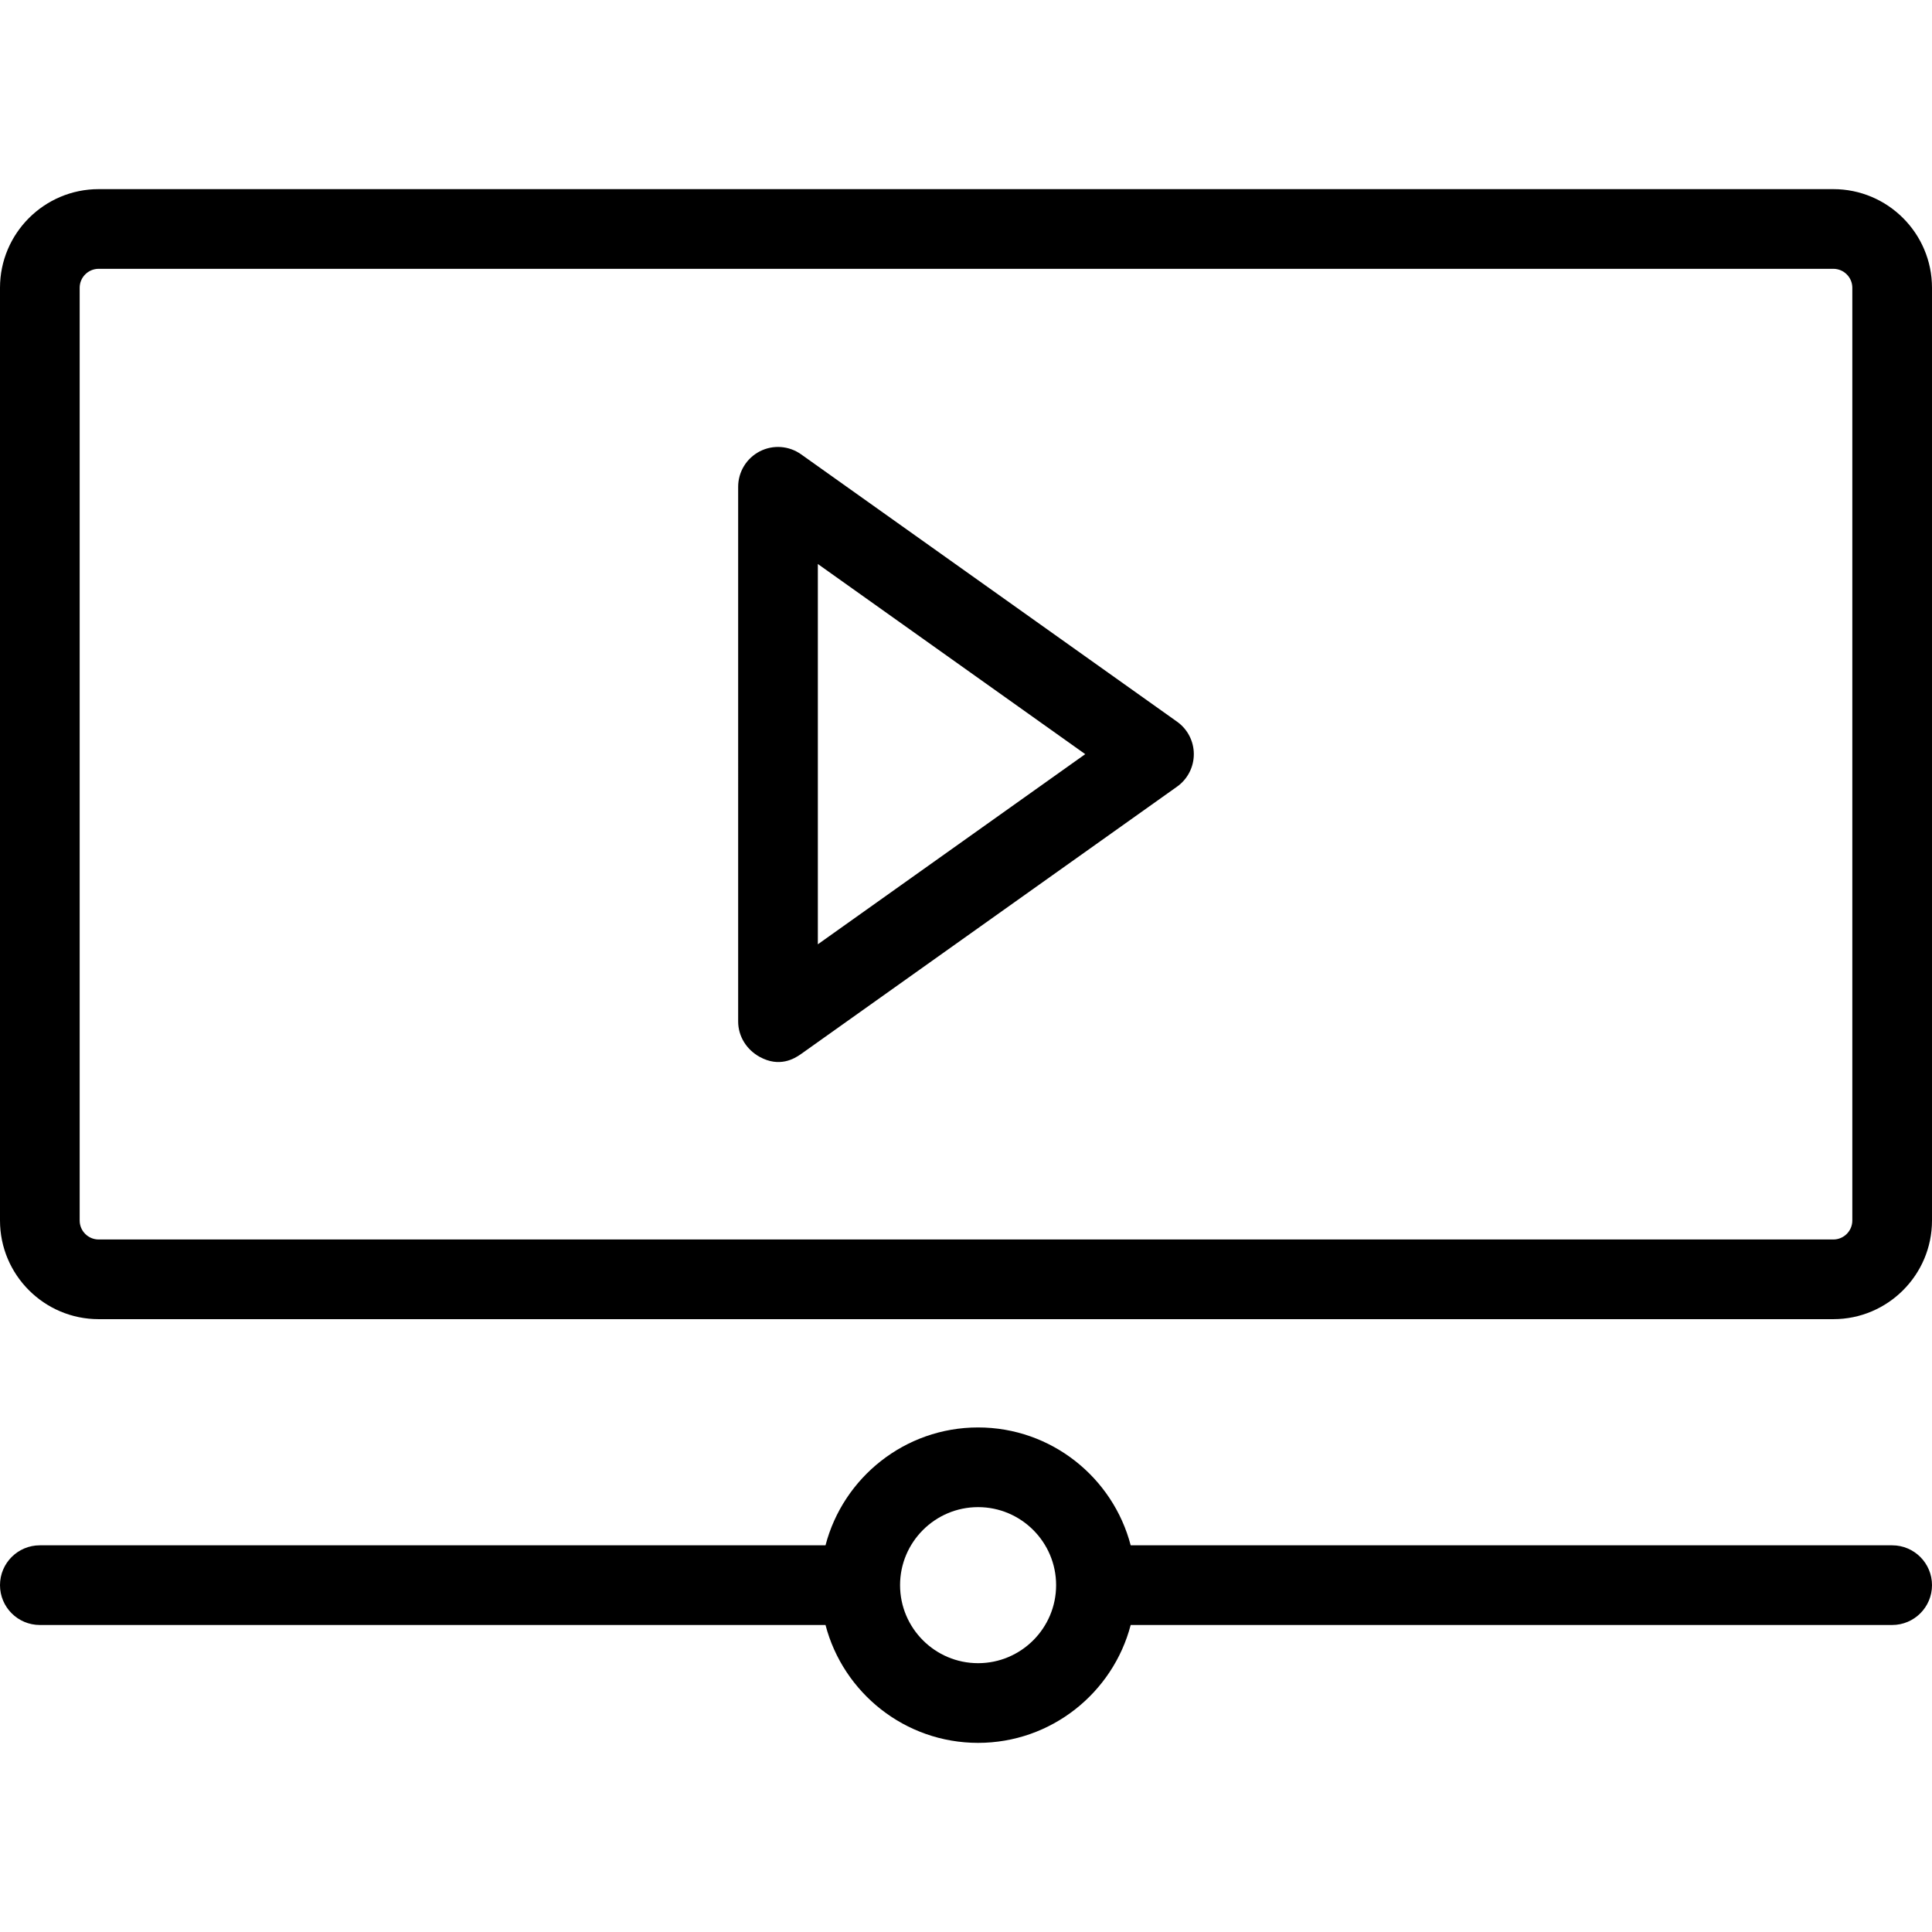 <?xml version="1.0" encoding="iso-8859-1"?>
<!-- Generator: Adobe Illustrator 18.0.0, SVG Export Plug-In . SVG Version: 6.00 Build 0)  -->
<!DOCTYPE svg PUBLIC "-//W3C//DTD SVG 1.1//EN" "http://www.w3.org/Graphics/SVG/1.1/DTD/svg11.dtd">
<svg version="1.1" id="Capa_1" xmlns="http://www.w3.org/2000/svg" xmlns:xlink="http://www.w3.org/1999/xlink" x="0px" y="0px"
	 viewBox="0 0 490 490" style="enable-background:new 0 0 490 490;" xml:space="preserve">
<g>
	<g>
		<path d="M464.979,334.57H25.024C11.226,334.57,0,323.349,0,309.553V72.987c0-13.795,11.226-25.018,25.024-25.018h439.955
			c13.793,0,25.021,11.223,25.021,25.018v236.566C490,323.349,478.772,334.57,464.979,334.57z M25.024,68.178
			c-2.654,0-4.817,2.157-4.817,4.809v236.566c0,2.652,2.163,4.81,4.817,4.81h439.955c2.653,0,4.813-2.158,4.813-4.81V72.987
			c0-2.652-2.159-4.809-4.813-4.809H25.024z"/>
	</g>
	<g>
		<path d="M192.69,268.058c-3.318-1.815-5.476-5.198-5.476-8.978V123.461c0-3.782,2.114-7.245,5.476-8.98
			c3.36-1.734,7.404-1.445,10.486,0.747l95.358,67.809c2.668,1.896,4.248,4.964,4.248,8.234c0,3.271-1.58,6.339-4.248,8.235
			c0,0-71.522,50.854-95.358,67.807C201.434,268.552,197.679,270.789,192.69,268.058z M207.425,143.045v96.451l67.817-48.225
			L207.425,143.045z"/>
	</g>
	<path d="M479.897,391.927H286.767c-4.485-17.18-20.137-29.894-38.702-29.894c-18.563,0-34.211,12.714-38.697,29.894H10.104
		C4.525,391.927,0,396.452,0,402.031c0,5.581,4.525,10.104,10.104,10.104h199.265c4.486,17.18,20.135,29.896,38.697,29.896
		c18.565,0,34.217-12.717,38.702-29.896h193.129c5.575,0,10.103-4.522,10.103-10.104C490,396.452,485.472,391.927,479.897,391.927z
		 M248.065,421.821c-10.908,0-19.788-8.878-19.788-19.791c0-10.911,8.88-19.788,19.788-19.788c10.913,0,19.791,8.877,19.791,19.788
		C267.856,412.944,258.978,421.821,248.065,421.821z"/>
</g>
</svg>
